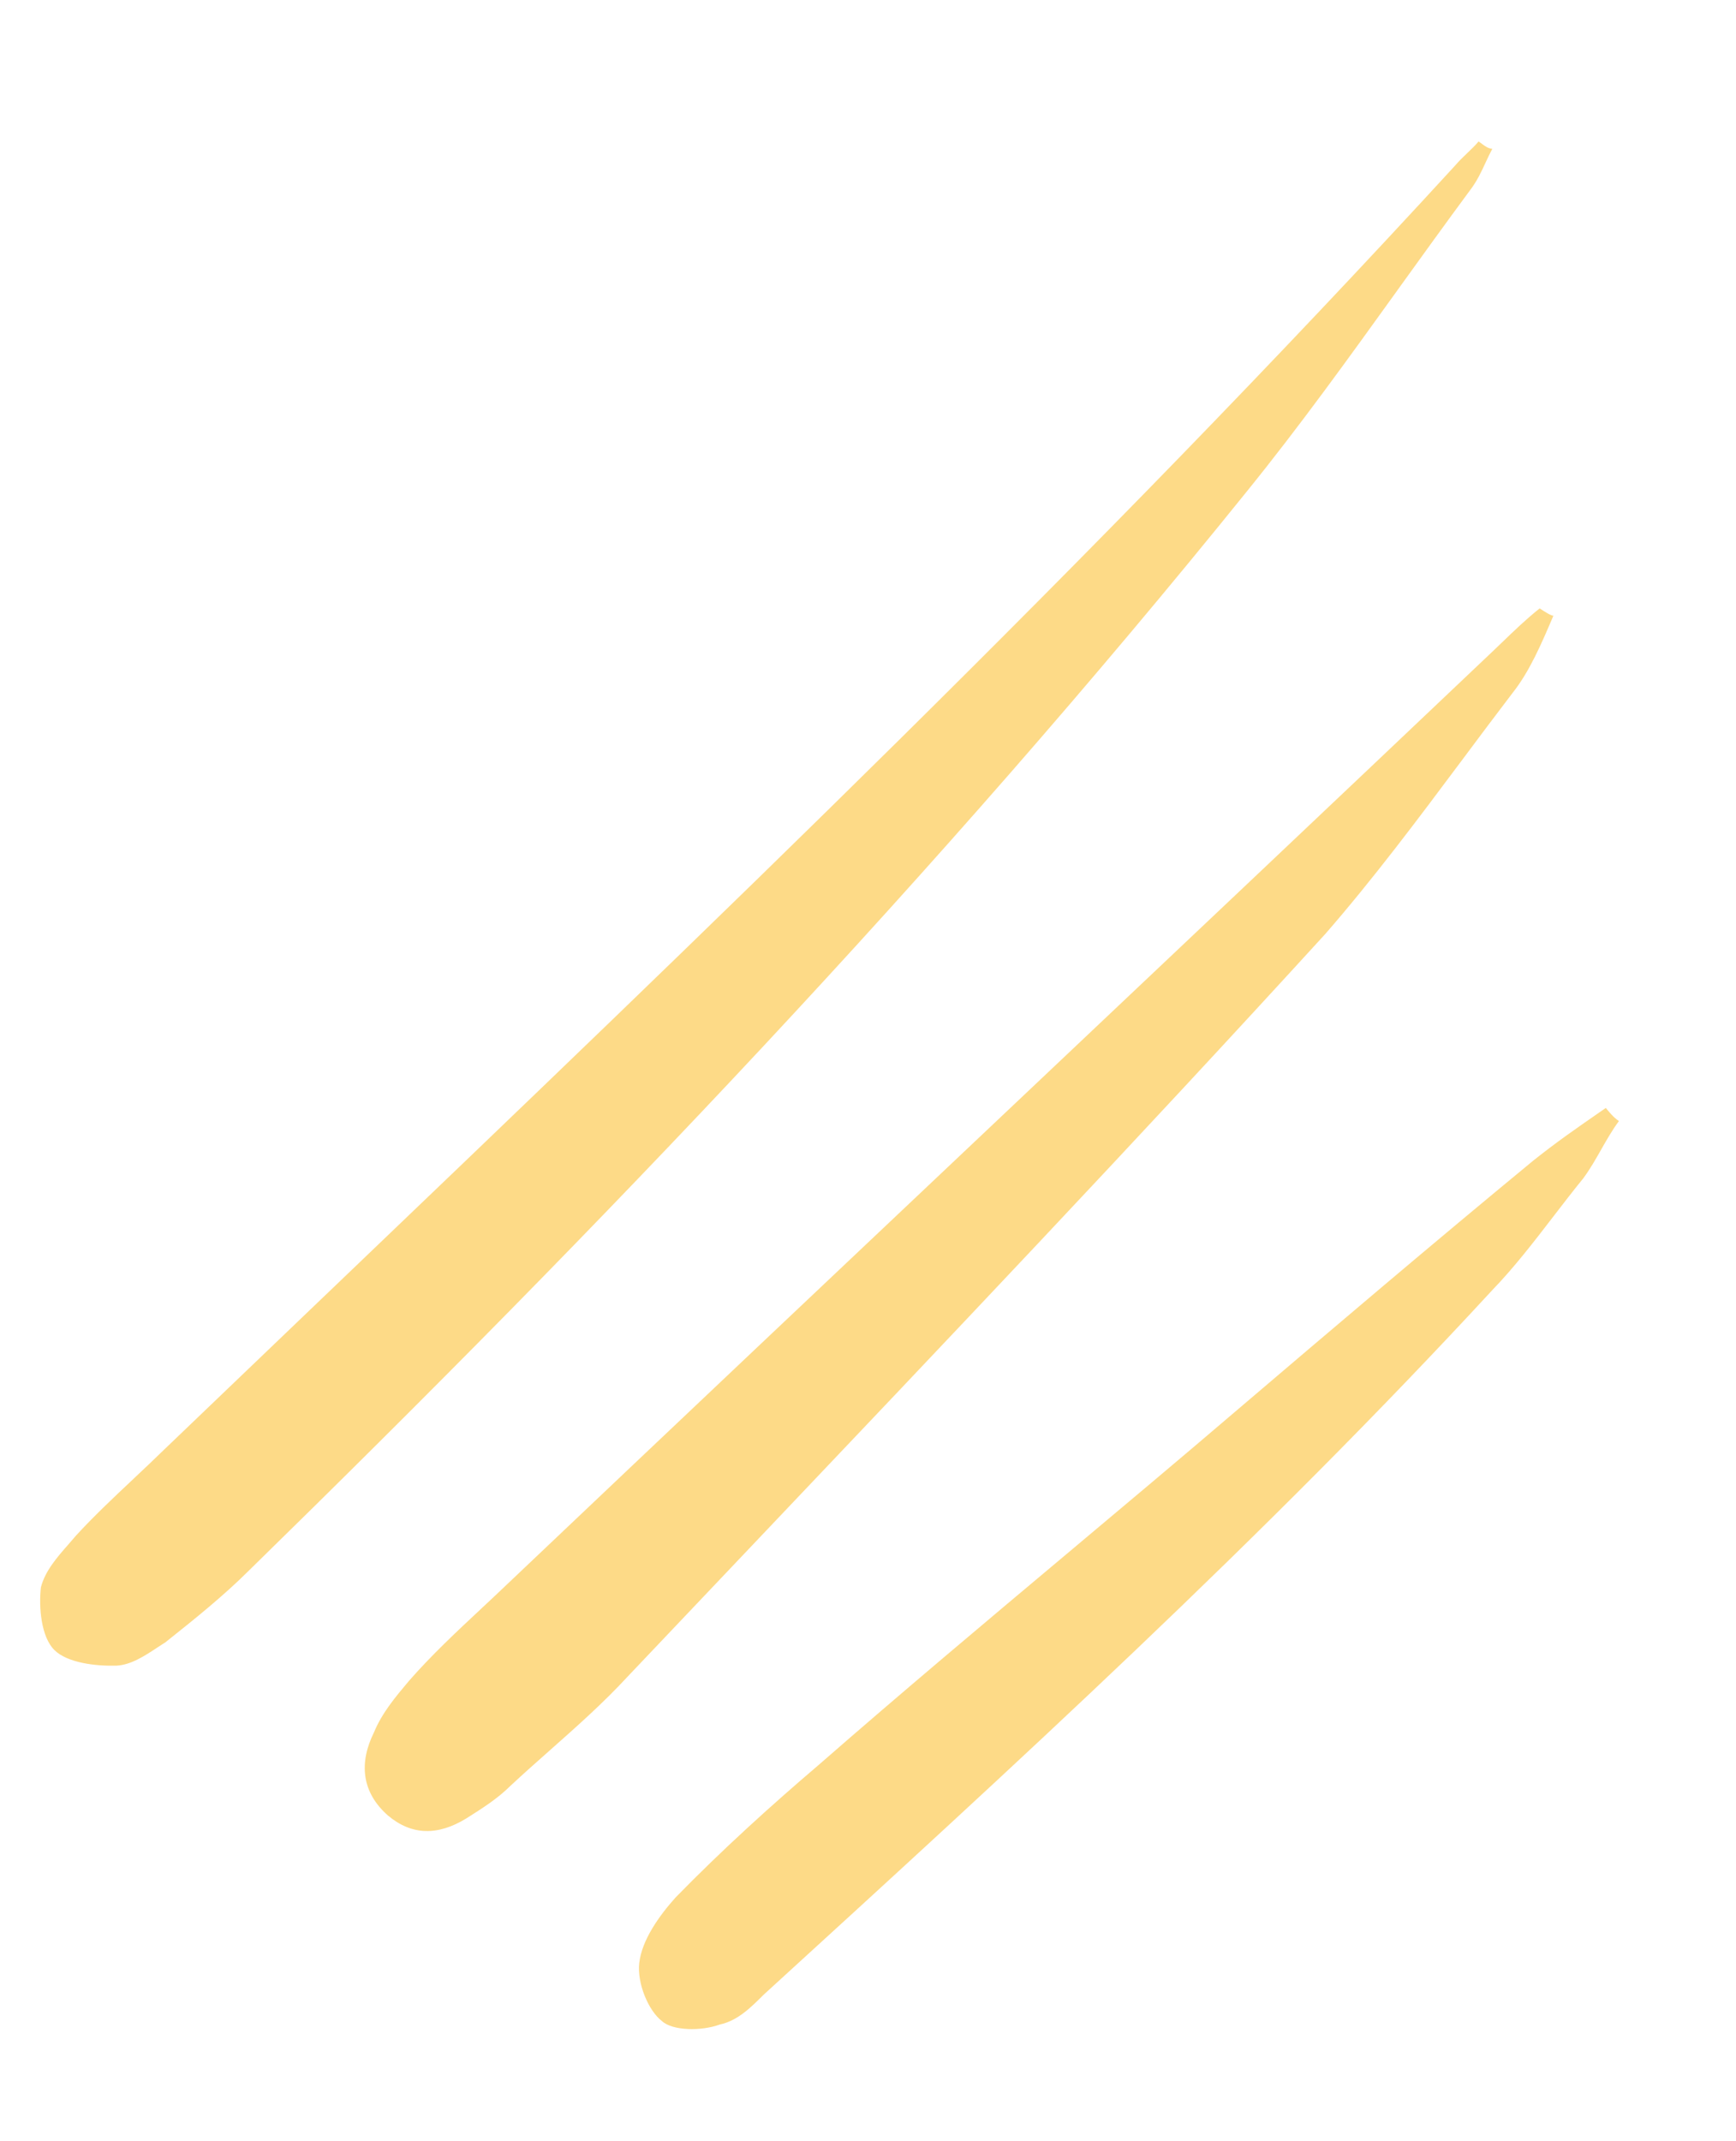 <?xml version="1.0" encoding="UTF-8"?> <svg xmlns="http://www.w3.org/2000/svg" width="60" height="74" viewBox="0 0 60 74" fill="none"> <path fill-rule="evenodd" clip-rule="evenodd" d="M55.239 38.471C55.326 38.411 55.413 38.351 55.501 38.29L55.501 38.29C55.589 38.4 55.766 38.621 55.953 38.743C55.715 39.068 55.527 39.4 55.339 39.73C55.151 40.062 54.963 40.393 54.725 40.718C54.375 41.148 54.034 41.591 53.694 42.033C53.013 42.919 52.332 43.804 51.573 44.59C43.667 53.161 35.032 61.047 26.398 68.932C25.945 69.384 25.492 69.837 24.873 69.968C24.243 70.2 23.238 70.187 22.874 69.844C22.411 69.49 22.015 68.54 22.093 67.845C22.182 67.05 22.779 66.211 23.354 65.571C24.947 63.939 26.627 62.417 28.296 60.994C31.165 58.488 34.062 56.057 36.951 53.633C38.893 52.003 40.831 50.377 42.755 48.732C46.094 45.887 49.543 42.954 52.981 40.12C53.776 39.485 54.472 39.002 55.239 38.471ZM53.214 21.026C52.742 21.403 52.342 21.788 51.885 22.229L51.883 22.23C51.806 22.305 51.726 22.382 51.644 22.46C45.956 27.859 40.27 33.233 34.585 38.607C28.899 43.98 23.214 49.354 17.526 54.753C17.233 55.033 16.934 55.313 16.633 55.594L16.633 55.594C15.774 56.397 14.901 57.213 14.131 58.095C13.667 58.647 13.202 59.198 12.925 59.871C12.405 60.92 12.492 61.936 13.408 62.743C14.235 63.44 15.141 63.441 16.113 62.846C16.655 62.504 17.196 62.163 17.65 61.71C18.099 61.291 18.559 60.885 19.018 60.478C19.937 59.664 20.856 58.85 21.696 57.939C23.132 56.424 24.568 54.912 26.003 53.401C32.664 46.388 39.298 39.404 45.812 32.27C47.487 30.344 49.017 28.296 50.541 26.256L50.541 26.256C51.12 25.48 51.698 24.706 52.283 23.941C52.869 23.201 53.279 22.241 53.688 21.281C53.589 21.27 53.401 21.148 53.214 21.026L53.214 21.026ZM51.102 4.89C50.986 5.028 50.845 5.163 50.704 5.298C50.563 5.433 50.422 5.568 50.306 5.706C37.825 19.319 24.511 32.063 11.222 44.783L11.221 44.783C9.37 46.556 7.519 48.327 5.671 50.1C5.332 50.431 4.982 50.761 4.632 51.09L4.632 51.091C3.931 51.75 3.231 52.409 2.619 53.078C2.538 53.175 2.453 53.272 2.368 53.369C1.969 53.824 1.56 54.291 1.414 54.855C1.335 55.551 1.423 56.567 1.875 57.02C2.327 57.473 3.321 57.585 4.028 57.564C4.531 57.537 4.997 57.229 5.449 56.931L5.45 56.93C5.543 56.869 5.636 56.807 5.729 56.749L5.729 56.748C6.724 55.955 7.719 55.161 8.625 54.256C20.721 42.433 32.464 30.167 43.103 16.972C44.913 14.736 46.598 12.395 48.302 10.026L48.302 10.025C49.129 8.876 49.961 7.721 50.813 6.568C51.049 6.259 51.197 5.94 51.344 5.621C51.418 5.462 51.492 5.302 51.577 5.144C51.431 5.128 51.345 5.064 51.236 4.984C51.196 4.954 51.153 4.922 51.102 4.89Z" fill="#FDDA87"></path> </svg> 